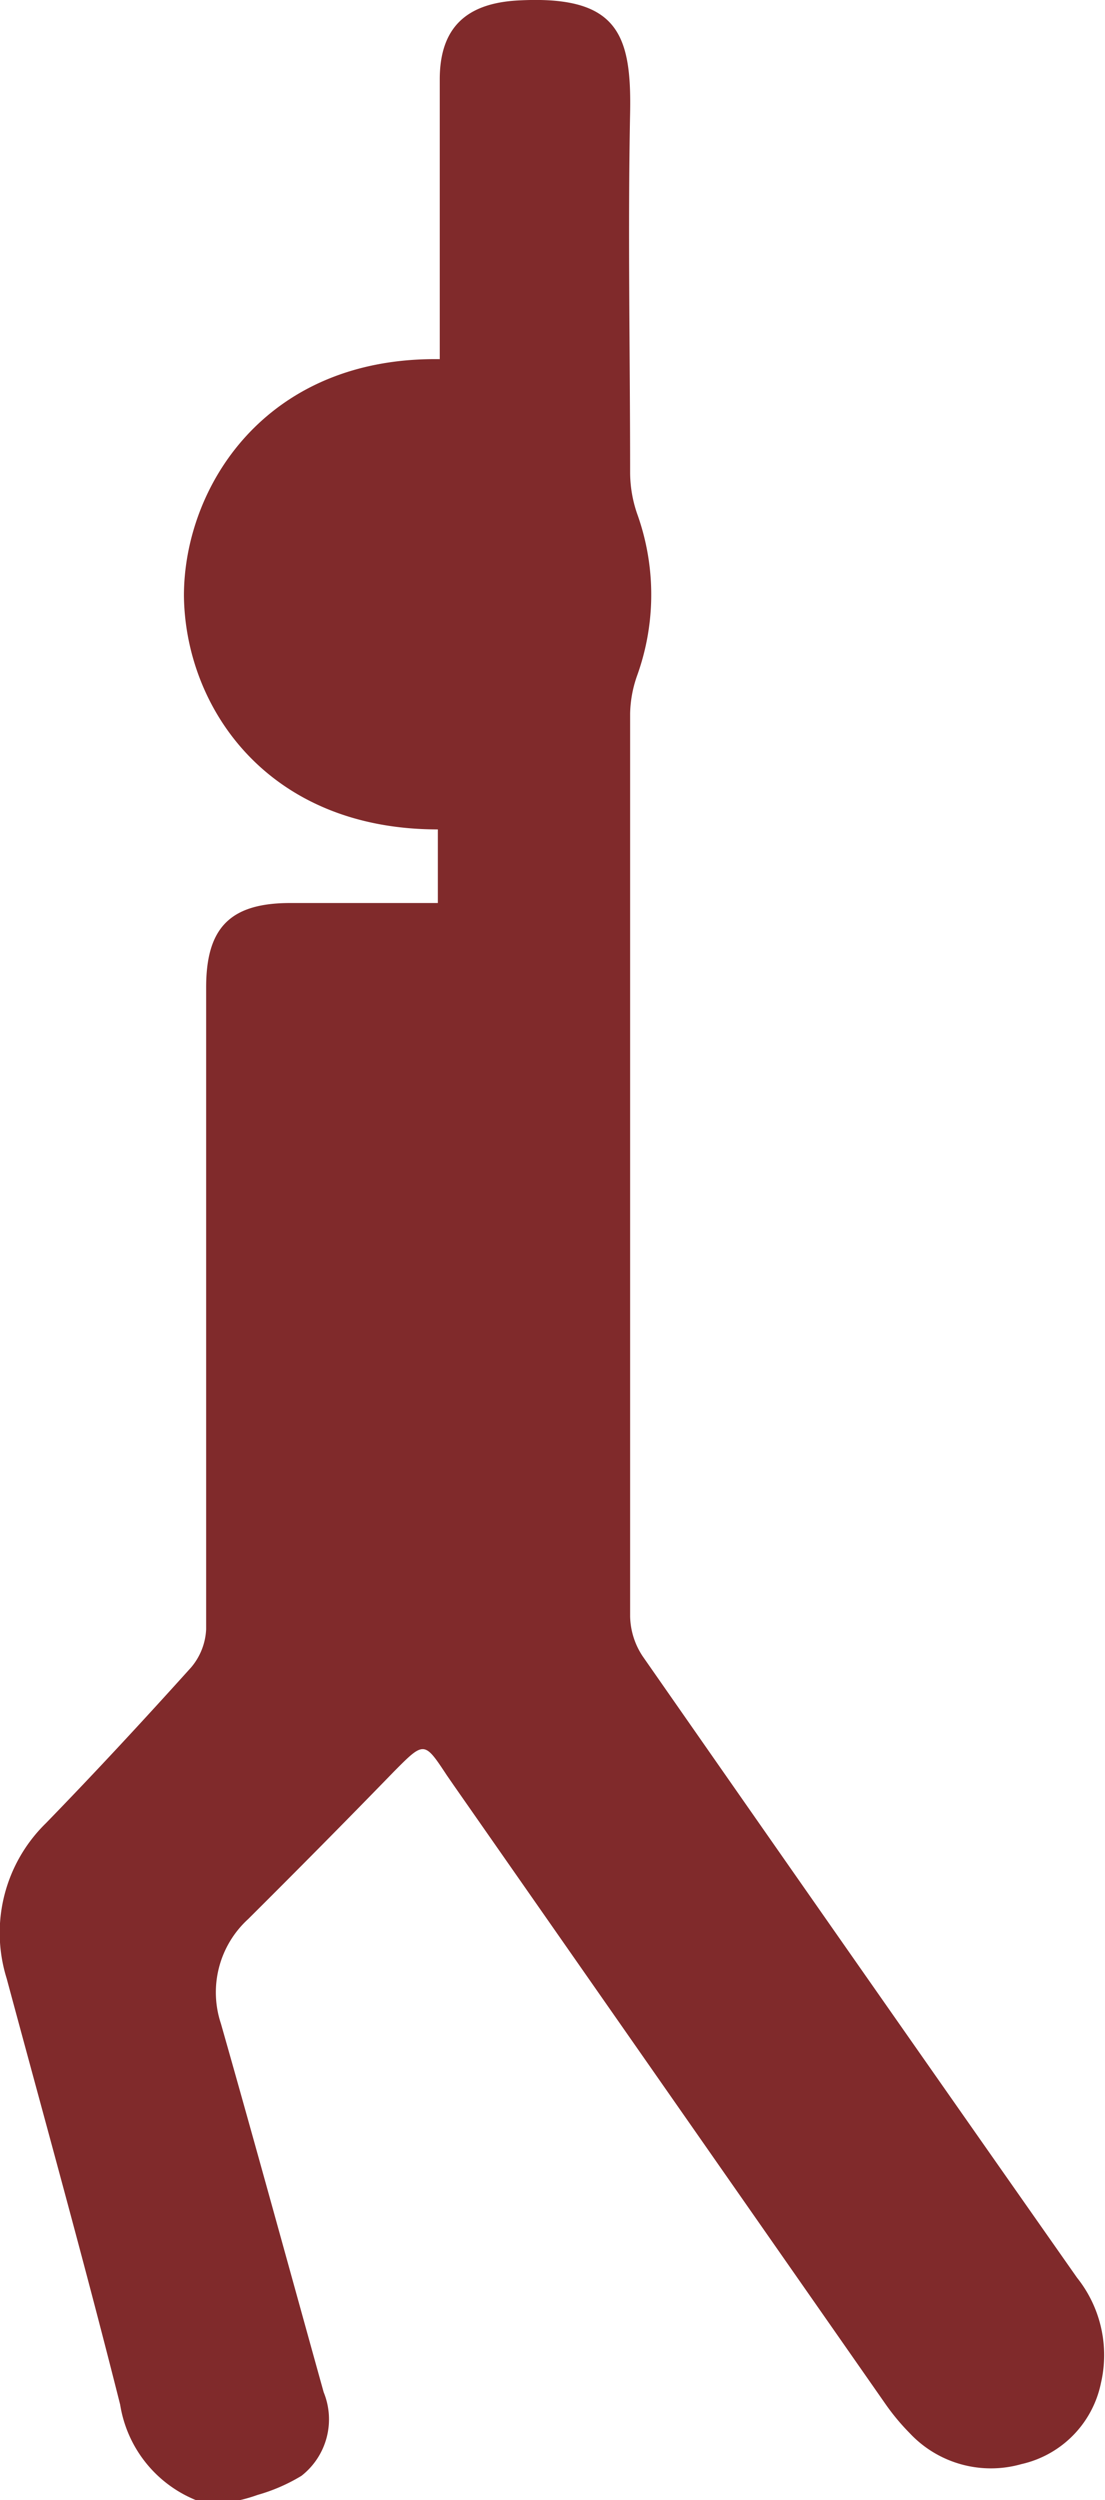 <svg id="Layer_2" data-name="Layer 2" xmlns="http://www.w3.org/2000/svg" viewBox="0 0 46.26 104.63"><defs><style>.cls-1{fill:#802a2b;}</style></defs><path class="cls-1" d="M8.21,104.63a5.19,5.19,0,0,1-3.18-4c-1.51-6-3.15-11.89-4.75-17.83A6.41,6.41,0,0,1,1.92,76.3C4,74.16,6,72,8,69.78a2.65,2.65,0,0,0,.63-1.6c0-9,0-17.9,0-26.86,0-2.49,1-3.53,3.52-3.53h6.18V34.71c-7.14,0-10.58-5.11-10.63-9.78,0-4.52,3.38-10,10.71-9.9V13.94c0-3.54,0-7.08,0-10.62,0-2.16,1.11-3.18,3.26-3.3,4.15-.23,4.77,1.36,4.71,4.67-.1,5,0,10.08,0,15.12a5.34,5.34,0,0,0,.29,1.68,10,10,0,0,1,0,6.79,5,5,0,0,0-.29,1.58q0,18.9,0,37.79a3.12,3.12,0,0,0,.53,1.67q9.06,13,18.18,26a5.19,5.19,0,0,1,1,4.41,4.38,4.38,0,0,1-3.33,3.39,4.66,4.66,0,0,1-4.68-1.3,9.28,9.28,0,0,1-1-1.2L19,74.72l-.29-.42c-.95-1.44-.95-1.44-2.22-.16-2,2.06-4.05,4.13-6.1,6.17a4.15,4.15,0,0,0-1.14,4.38c1.46,5.13,2.87,10.28,4.3,15.42a3,3,0,0,1-.93,3.5,7.43,7.43,0,0,1-1.84.8,6.45,6.45,0,0,1-.75.22Z"/></svg>